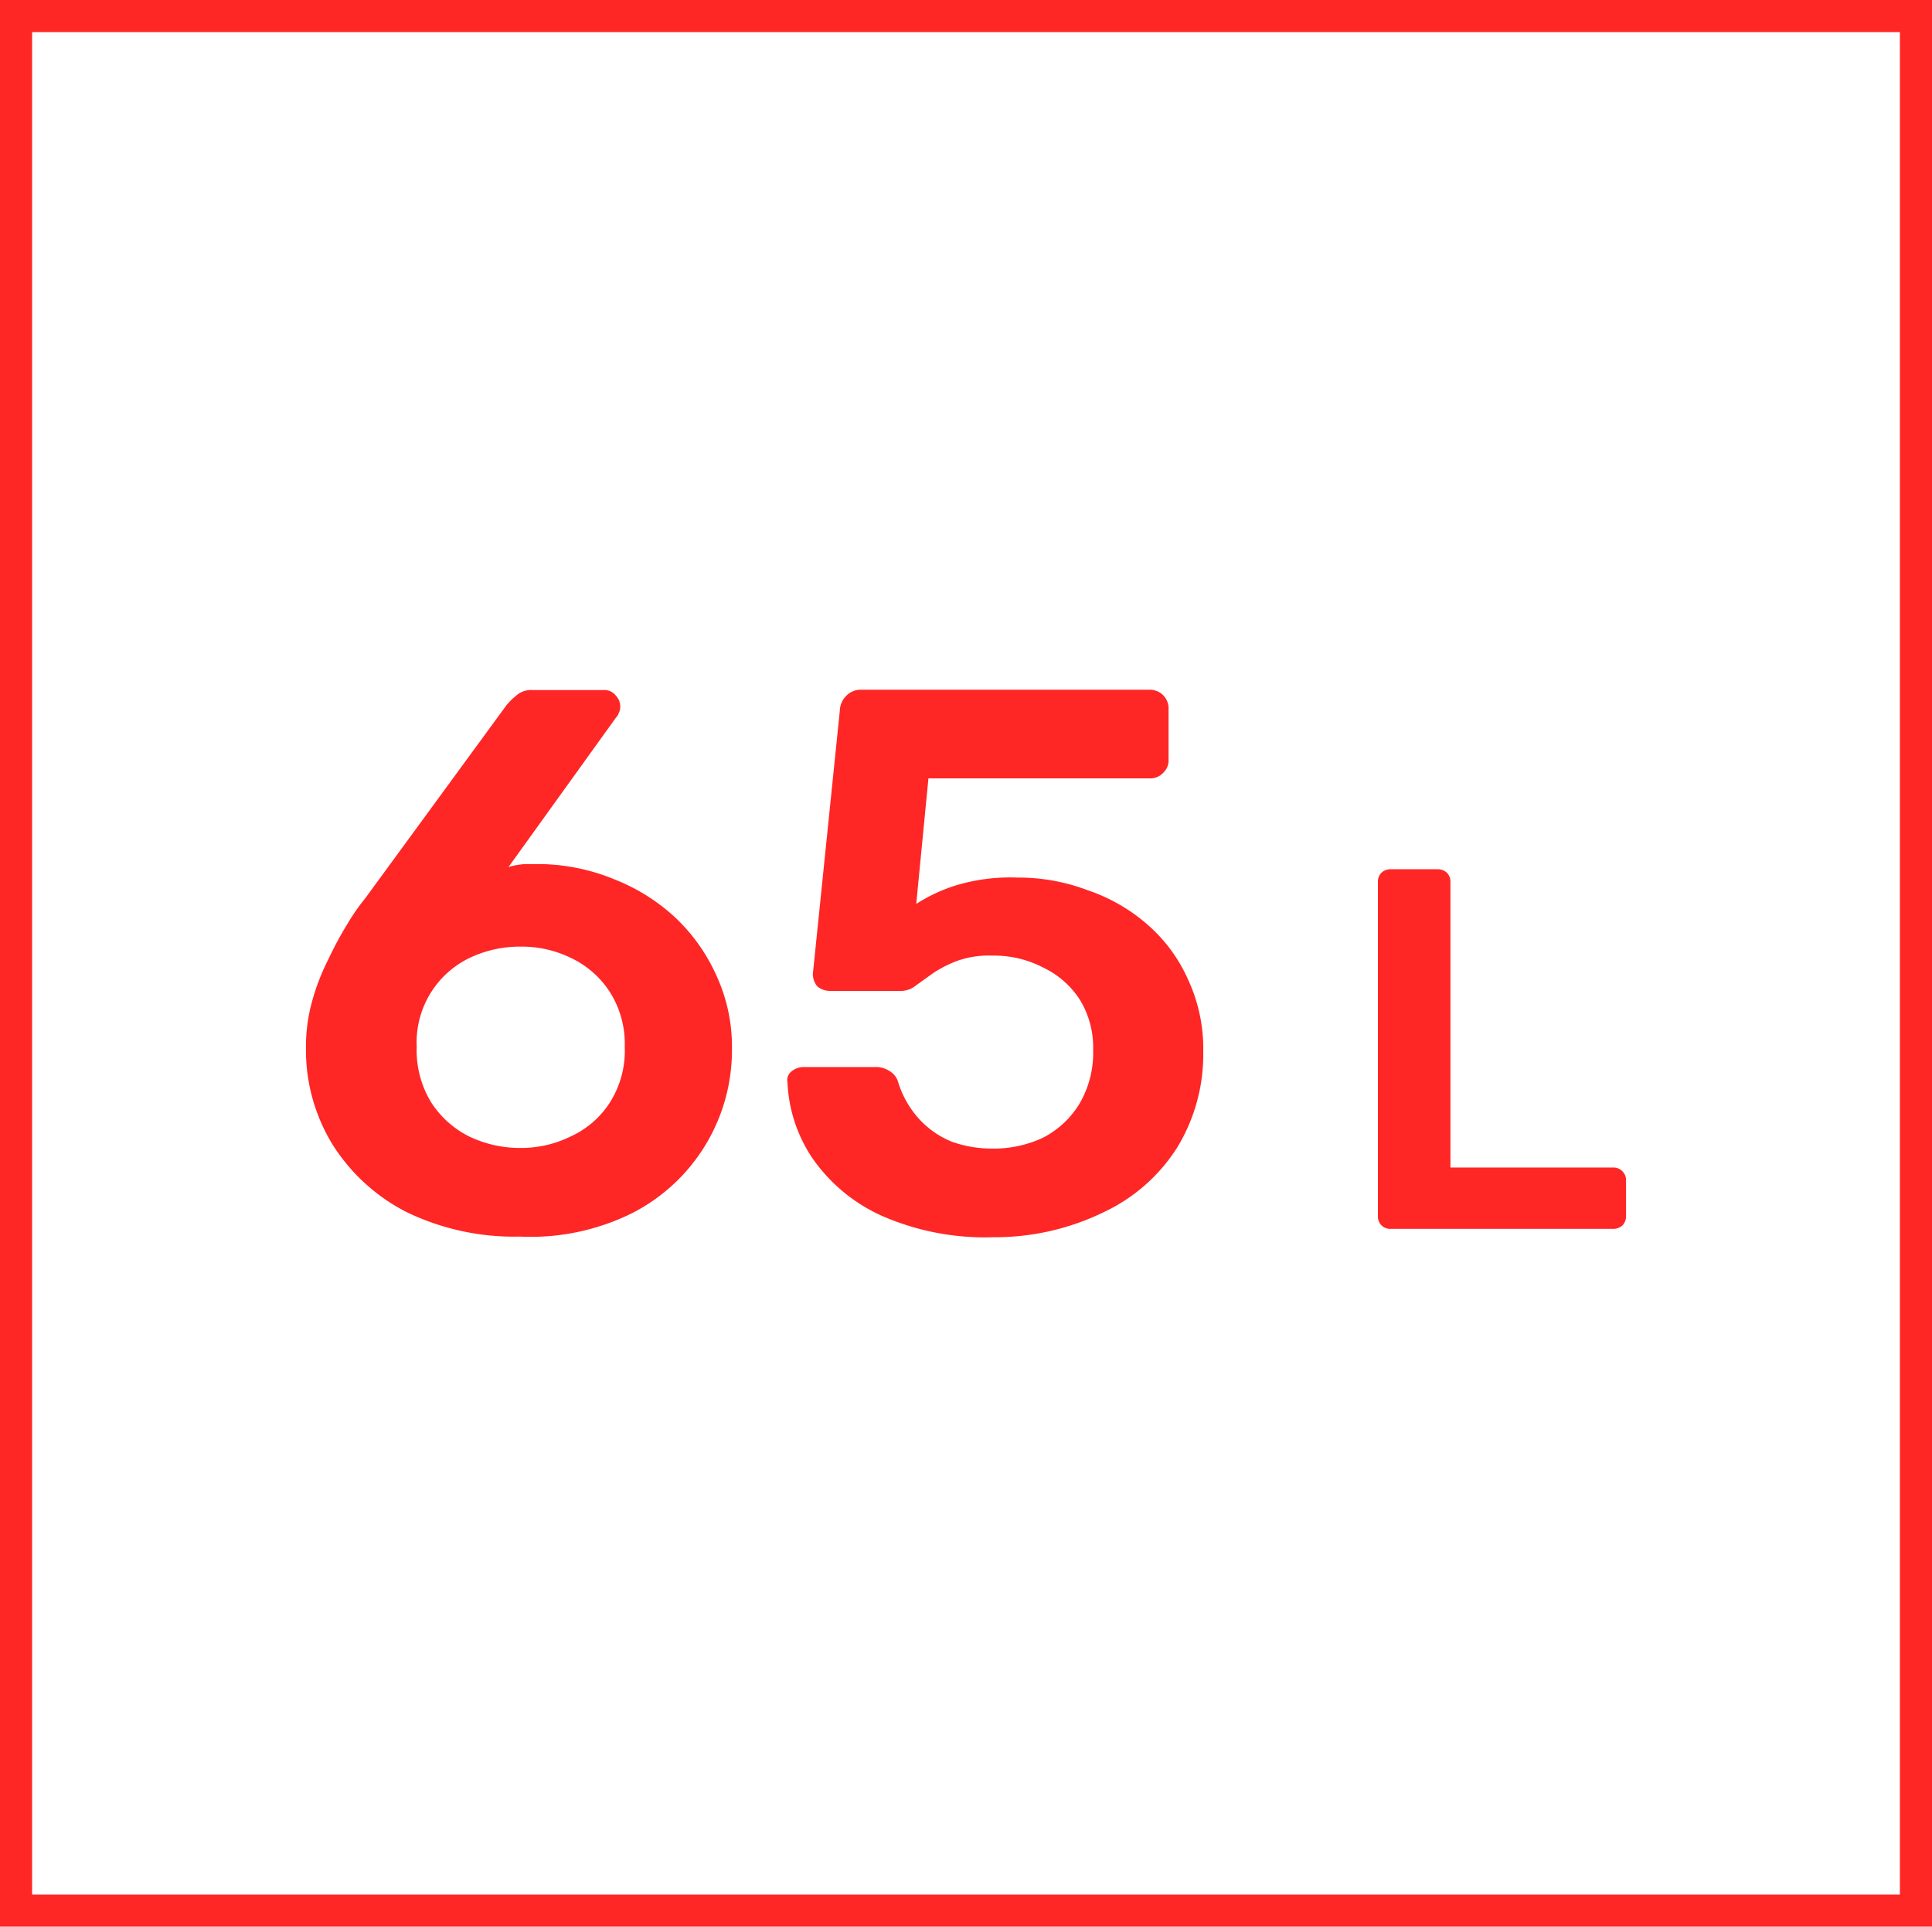 <svg xmlns="http://www.w3.org/2000/svg" viewBox="0 0 60.18 60"><defs><style>.cls-1{fill:none;stroke:#ff2626;stroke-miterlimit:10;}.cls-2{fill:#ff2626;}</style></defs><g id="Слой_2" data-name="Слой 2"><g id="Слой_1-2" data-name="Слой 1"><rect class="cls-1" x="0.5" y="0.5" width="59.18" height="59"/><path class="cls-2" d="M16.2,38.51a7.68,7.68,0,0,1-3.55-.77,5.88,5.88,0,0,1-2.3-2.11,5.64,5.64,0,0,1-.82-3,5.27,5.27,0,0,1,.19-1.44,7,7,0,0,1,.51-1.32,11.14,11.14,0,0,1,.6-1.11,6.48,6.48,0,0,1,.55-.79l4.39-6a2,2,0,0,1,.29-.29.7.7,0,0,1,.53-.19h2.23a.44.44,0,0,1,.36.17.49.49,0,0,1,.14.36.36.36,0,0,1-.05.19.24.24,0,0,1-.07.12L15.84,27a2.34,2.34,0,0,1,.51-.09l.52,0a6.28,6.28,0,0,1,2.28.48,6,6,0,0,1,1.9,1.2,5.66,5.66,0,0,1,1.27,1.8,5.29,5.29,0,0,1,.48,2.26,5.7,5.7,0,0,1-3.07,5.11A7.09,7.09,0,0,1,16.2,38.51Zm0-2.76a3.49,3.49,0,0,0,1.58-.36A2.86,2.86,0,0,0,19,34.33a3,3,0,0,0,.46-1.73A3,3,0,0,0,19,30.9a2.93,2.93,0,0,0-1.2-1.06,3.49,3.49,0,0,0-1.58-.36,3.65,3.65,0,0,0-1.61.36,2.92,2.92,0,0,0-1.63,2.76,3.11,3.11,0,0,0,.45,1.73,3,3,0,0,0,1.18,1.06A3.65,3.65,0,0,0,16.18,35.75Z"/><path class="cls-2" d="M30.94,38.53a8,8,0,0,1-3.48-.67,5.26,5.26,0,0,1-2.16-1.8,4.56,4.56,0,0,1-.77-2.35.34.34,0,0,1,.12-.34.59.59,0,0,1,.38-.14h2.23a.76.76,0,0,1,.44.12.59.59,0,0,1,.28.36,3,3,0,0,0,.68,1.17,2.81,2.81,0,0,0,1,.68,3.73,3.73,0,0,0,1.25.21,3.63,3.63,0,0,0,1.56-.33,2.86,2.86,0,0,0,1.15-1.06,3.13,3.13,0,0,0,.43-1.7,2.83,2.83,0,0,0-.41-1.54,2.77,2.77,0,0,0-1.13-1,3.32,3.32,0,0,0-1.6-.38,2.94,2.94,0,0,0-1.11.17,3.65,3.65,0,0,0-.74.38l-.53.38a.74.74,0,0,1-.5.17H25.85a.62.62,0,0,1-.39-.14.6.6,0,0,1-.14-.39l.84-8.2a.68.68,0,0,1,.22-.48.62.62,0,0,1,.45-.17h9a.58.58,0,0,1,.57.57v1.61a.53.53,0,0,1-.17.41.54.54,0,0,1-.4.17H28.92l-.38,3.91a5.16,5.16,0,0,1,1.15-.55,5.84,5.84,0,0,1,2-.27,6.06,6.06,0,0,1,2.18.39,5.5,5.5,0,0,1,1.88,1.08A4.9,4.9,0,0,1,37,30.49a5.11,5.11,0,0,1,.48,2.26,5.57,5.57,0,0,1-.82,3,5.45,5.45,0,0,1-2.28,2A7.73,7.73,0,0,1,30.94,38.53Z"/><path class="cls-2" d="M43.31,38.27a.38.38,0,0,1-.39-.39V27.45a.39.39,0,0,1,.11-.27.41.41,0,0,1,.28-.11h1.48a.41.41,0,0,1,.28.11.39.39,0,0,1,.11.27v8.91h5.07a.38.38,0,0,1,.29.12.39.39,0,0,1,.11.28v1.12a.41.41,0,0,1-.11.28.42.42,0,0,1-.29.11Z"/></g></g></svg>